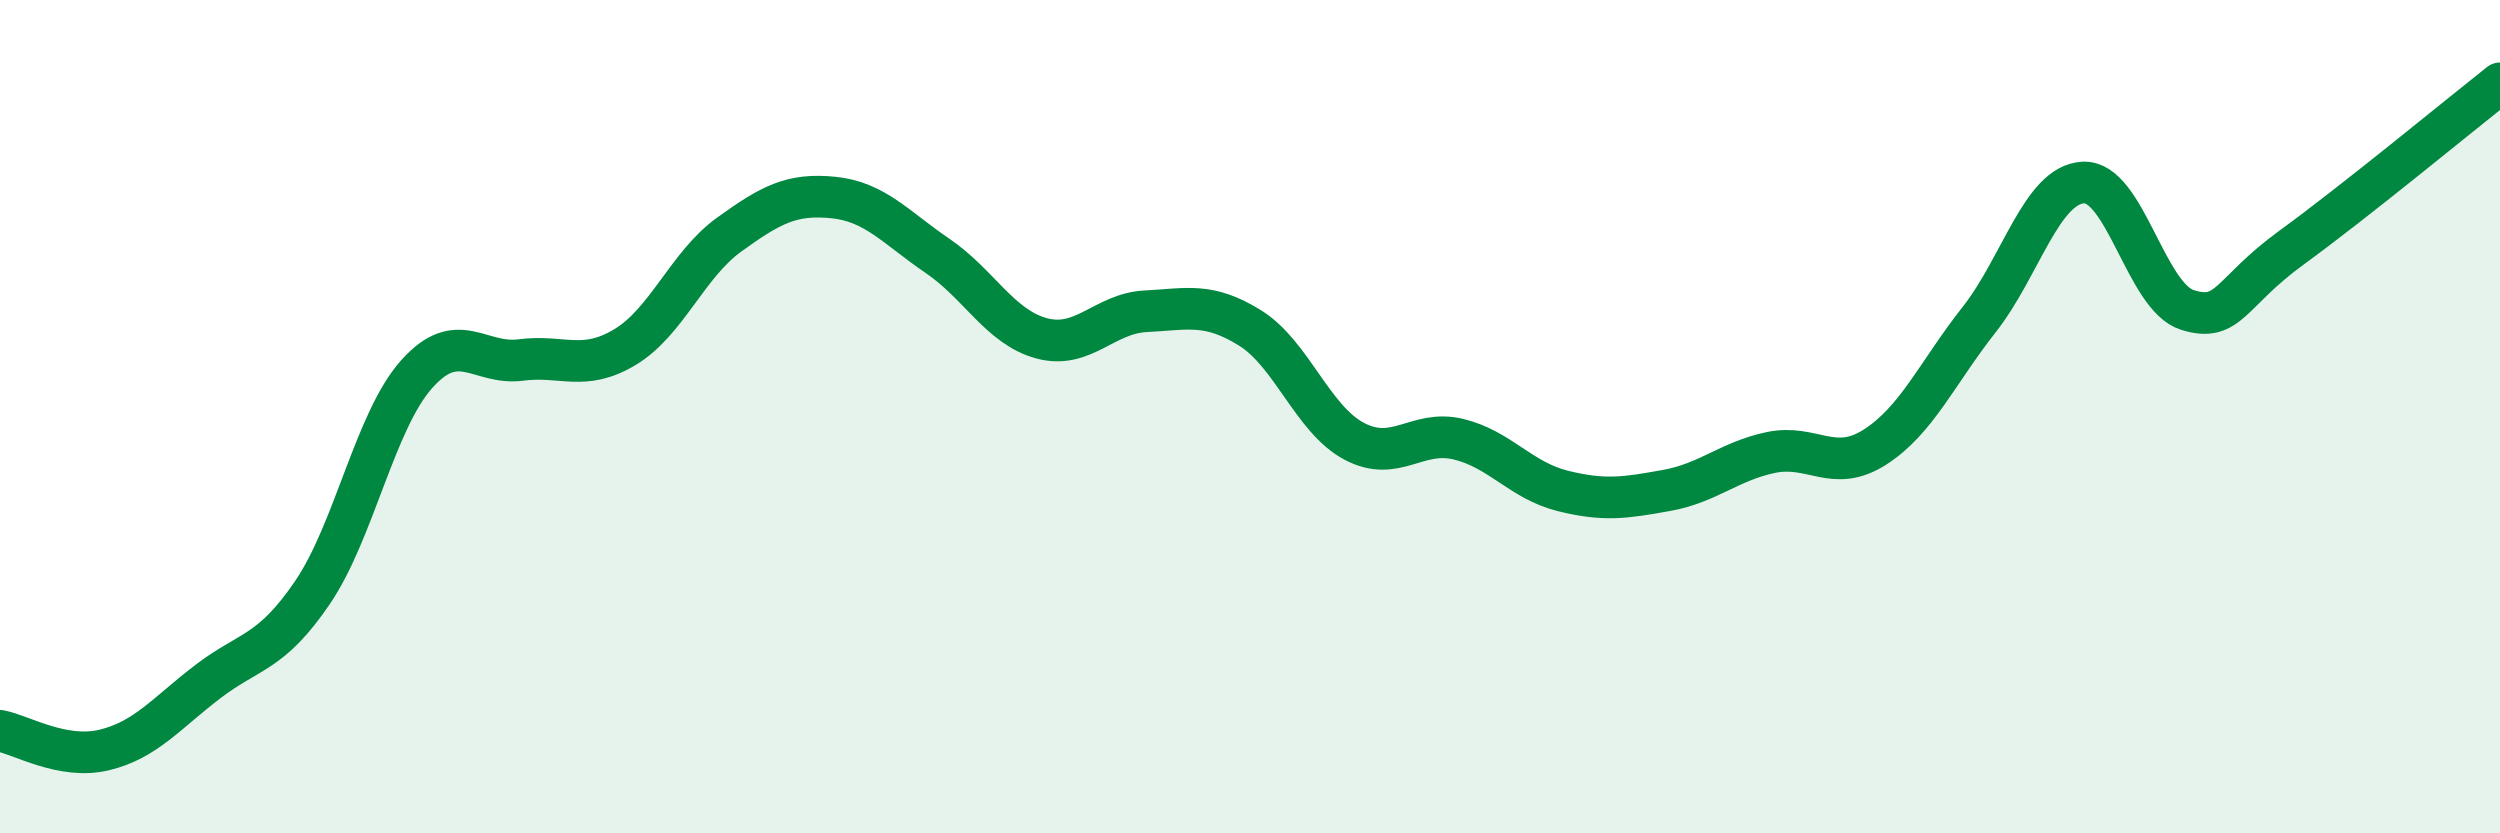 
    <svg width="60" height="20" viewBox="0 0 60 20" xmlns="http://www.w3.org/2000/svg">
      <path
        d="M 0,17.54 C 0.5,17.63 1.5,18.24 2.5,18 C 3.5,17.76 4,17.11 5,16.35 C 6,15.59 6.5,15.69 7.5,14.22 C 8.5,12.75 9,10.1 10,8.98 C 11,7.86 11.5,8.77 12.5,8.64 C 13.5,8.51 14,8.93 15,8.33 C 16,7.73 16.5,6.35 17.5,5.63 C 18.5,4.91 19,4.64 20,4.74 C 21,4.84 21.5,5.46 22.5,6.14 C 23.5,6.82 24,7.85 25,8.12 C 26,8.39 26.5,7.52 27.5,7.47 C 28.5,7.42 29,7.25 30,7.87 C 31,8.49 31.5,10.06 32.5,10.59 C 33.5,11.12 34,10.3 35,10.54 C 36,10.78 36.5,11.53 37.5,11.78 C 38.5,12.03 39,11.95 40,11.77 C 41,11.59 41.5,11.07 42.5,10.86 C 43.5,10.65 44,11.37 45,10.73 C 46,10.09 46.5,8.94 47.5,7.67 C 48.5,6.4 49,4.43 50,4.38 C 51,4.33 51.5,7.13 52.5,7.44 C 53.5,7.75 53.5,7.03 55,5.94 C 56.5,4.85 59,2.79 60,2L60 20L0 20Z"
        fill="#008740"
        opacity="0.1"
        stroke-linecap="round"
        stroke-linejoin="round"
      />
      <path
        d="M 0,17.54 C 0.5,17.63 1.5,18.24 2.5,18 C 3.5,17.76 4,17.11 5,16.35 C 6,15.59 6.5,15.69 7.5,14.22 C 8.5,12.75 9,10.1 10,8.98 C 11,7.86 11.5,8.77 12.5,8.64 C 13.5,8.51 14,8.93 15,8.33 C 16,7.73 16.5,6.35 17.5,5.63 C 18.5,4.91 19,4.64 20,4.74 C 21,4.84 21.5,5.46 22.5,6.14 C 23.5,6.82 24,7.85 25,8.12 C 26,8.39 26.5,7.52 27.5,7.47 C 28.5,7.42 29,7.25 30,7.87 C 31,8.49 31.5,10.06 32.5,10.59 C 33.5,11.12 34,10.3 35,10.54 C 36,10.78 36.5,11.53 37.5,11.78 C 38.5,12.03 39,11.95 40,11.77 C 41,11.59 41.5,11.07 42.5,10.86 C 43.5,10.65 44,11.37 45,10.73 C 46,10.09 46.5,8.94 47.5,7.67 C 48.5,6.4 49,4.43 50,4.38 C 51,4.33 51.5,7.13 52.5,7.44 C 53.5,7.75 53.5,7.03 55,5.94 C 56.5,4.85 59,2.79 60,2"
        stroke="#008740"
        stroke-width="1"
        fill="none"
        stroke-linecap="round"
        stroke-linejoin="round"
      />
    </svg>
  